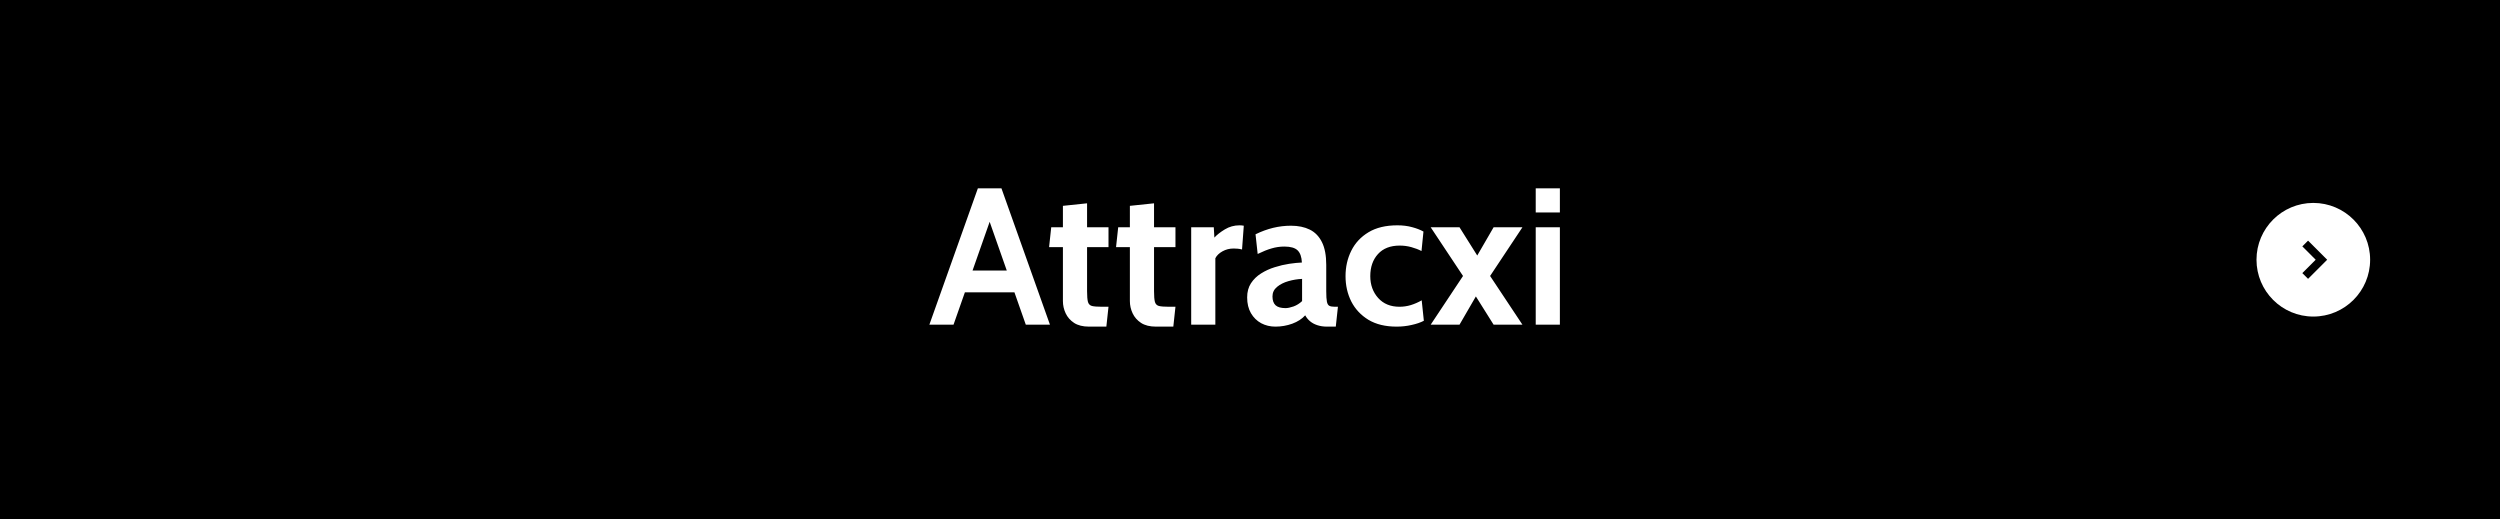 <svg width="308" height="64" viewBox="0 0 308 64" fill="none" xmlns="http://www.w3.org/2000/svg">
<rect width="308" height="64" fill="black"/>
<path d="M125.442 36.016H118.41V33.328H125.442V36.016ZM121.53 26.2H122.322L117.474 40H114.498L120.474 23.2H123.378L129.354 40H126.378L121.53 26.2ZM134.167 40.24C133.415 40.24 132.803 40.088 132.331 39.784C131.859 39.472 131.511 39.076 131.287 38.596C131.063 38.116 130.951 37.616 130.951 37.096V30.448H129.247L129.511 28H130.951V25.36L133.927 25.048V28H136.567V30.448H133.927V35.872C133.927 36.48 133.963 36.92 134.035 37.192C134.107 37.456 134.271 37.624 134.527 37.696C134.783 37.76 135.191 37.792 135.751 37.792H136.567L136.303 40.24H134.167ZM142.417 40.24C141.665 40.24 141.053 40.088 140.581 39.784C140.109 39.472 139.761 39.076 139.537 38.596C139.313 38.116 139.201 37.616 139.201 37.096V30.448H137.497L137.761 28H139.201V25.36L142.177 25.048V28H144.817V30.448H142.177V35.872C142.177 36.48 142.213 36.92 142.285 37.192C142.357 37.456 142.521 37.624 142.777 37.696C143.033 37.76 143.441 37.792 144.001 37.792H144.817L144.553 40.24H142.417ZM146.755 40V28H149.539L149.611 29.272C149.915 28.936 150.343 28.6 150.895 28.264C151.447 27.928 152.051 27.76 152.707 27.76C152.899 27.76 153.075 27.776 153.235 27.808L153.019 30.736C152.843 30.688 152.667 30.656 152.491 30.64C152.323 30.624 152.155 30.616 151.987 30.616C151.483 30.616 151.023 30.732 150.607 30.964C150.191 31.196 149.899 31.48 149.731 31.816V40H146.755ZM157.129 40.24C156.489 40.24 155.905 40.1 155.377 39.82C154.849 39.532 154.429 39.12 154.117 38.584C153.805 38.048 153.649 37.4 153.649 36.64C153.649 35.96 153.805 35.38 154.117 34.9C154.437 34.412 154.853 34.008 155.365 33.688C155.885 33.36 156.445 33.104 157.045 32.92C157.653 32.728 158.249 32.588 158.833 32.5C159.425 32.412 159.945 32.36 160.393 32.344C160.361 31.656 160.185 31.156 159.865 30.844C159.545 30.532 159.001 30.376 158.233 30.376C157.697 30.376 157.173 30.452 156.661 30.604C156.157 30.748 155.585 30.976 154.945 31.288L154.681 28.864C155.401 28.512 156.121 28.248 156.841 28.072C157.569 27.896 158.305 27.808 159.049 27.808C159.945 27.808 160.717 27.968 161.365 28.288C162.013 28.608 162.513 29.124 162.865 29.836C163.217 30.54 163.393 31.472 163.393 32.632V35.872C163.393 36.472 163.421 36.908 163.477 37.18C163.533 37.444 163.637 37.612 163.789 37.684C163.941 37.756 164.161 37.792 164.449 37.792H164.833L164.569 40.24H163.489C163.041 40.24 162.641 40.18 162.289 40.06C161.945 39.948 161.649 39.788 161.401 39.58C161.153 39.372 160.953 39.128 160.801 38.848C160.409 39.288 159.877 39.632 159.205 39.88C158.541 40.12 157.849 40.24 157.129 40.24ZM158.377 37.96C158.641 37.96 158.969 37.892 159.361 37.756C159.753 37.612 160.105 37.392 160.417 37.096V34.36C159.857 34.384 159.297 34.476 158.737 34.636C158.177 34.796 157.709 35.032 157.333 35.344C156.957 35.656 156.769 36.048 156.769 36.52C156.769 37.008 156.897 37.372 157.153 37.612C157.409 37.844 157.817 37.96 158.377 37.96ZM172.058 40.24C170.682 40.24 169.526 39.96 168.59 39.4C167.662 38.832 166.958 38.08 166.478 37.144C166.006 36.2 165.77 35.16 165.77 34.024C165.77 32.88 166.006 31.836 166.478 30.892C166.95 29.94 167.658 29.18 168.602 28.612C169.546 28.044 170.73 27.76 172.154 27.76C172.826 27.76 173.434 27.836 173.978 27.988C174.522 28.132 174.986 28.312 175.37 28.528L175.13 30.928C174.762 30.736 174.346 30.576 173.882 30.448C173.426 30.32 172.946 30.256 172.442 30.256C171.29 30.256 170.398 30.604 169.766 31.3C169.134 31.996 168.818 32.904 168.818 34.024C168.818 35.088 169.142 35.984 169.79 36.712C170.438 37.432 171.314 37.792 172.418 37.792C172.89 37.792 173.354 37.724 173.81 37.588C174.274 37.444 174.722 37.248 175.154 37L175.418 39.52C175.002 39.736 174.498 39.908 173.906 40.036C173.322 40.172 172.706 40.24 172.058 40.24ZM176.26 40L180.244 34L176.26 28H179.812L181.996 31.48L184.012 28H187.564L183.58 34L187.564 40H184.012L181.828 36.52L179.812 40H176.26ZM189.201 40V28H192.177V40H189.201ZM189.201 26.176V23.2H192.177V26.176H189.201Z" fill="white"/>
<circle cx="285" cy="32" r="7" fill="white"/>
<path d="M284 34L286 32L284 30" stroke="black"/>
</svg>
